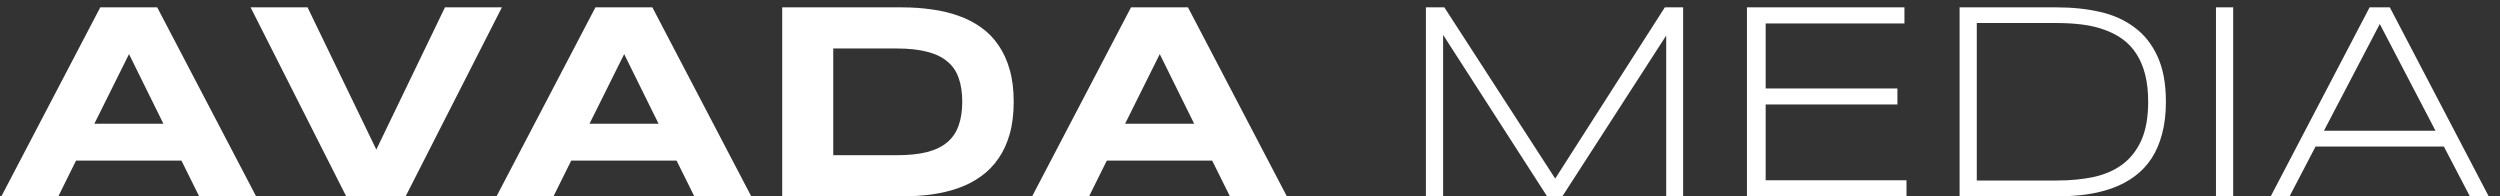 <svg width="191" height="15" viewBox="0 0 191 15" fill="none" xmlns="http://www.w3.org/2000/svg">
    <rect x="0" y="0" width="191" height="15" fill="#333333" stroke="none"/>
    <path d="M13.861 12.268H5.811L4.456 15H0.105L7.661 0.562H12.011L19.567 15H15.216L13.861 12.268ZM7.209 9.452H12.484L9.857 4.134L7.209 9.452ZM30.989 15H26.45L19.146 0.562H23.497L28.751 11.427L33.995 0.562H38.345L30.989 15ZM51.691 12.268H43.641L42.286 15H37.935L45.491 0.562H49.841L57.397 15H53.046L51.691 12.268ZM45.039 9.452H50.314L47.687 4.134L45.039 9.452ZM77.447 7.77C77.447 8.695 77.345 9.518 77.142 10.24C76.939 10.954 76.651 11.578 76.28 12.11C75.916 12.643 75.475 13.095 74.956 13.466C74.445 13.837 73.874 14.135 73.243 14.359C72.613 14.583 71.933 14.748 71.205 14.853C70.476 14.951 69.716 15 68.924 15H59.761V0.562H68.903C69.695 0.562 70.455 0.614 71.184 0.719C71.912 0.817 72.592 0.978 73.222 1.203C73.86 1.427 74.438 1.724 74.956 2.096C75.475 2.46 75.916 2.912 76.28 3.451C76.651 3.984 76.939 4.607 77.142 5.322C77.345 6.036 77.447 6.853 77.447 7.77ZM73.516 7.77C73.516 7.077 73.425 6.474 73.243 5.963C73.068 5.451 72.781 5.031 72.382 4.702C71.989 4.366 71.474 4.117 70.837 3.956C70.199 3.788 69.422 3.704 68.504 3.704H63.66V11.858H68.504C69.422 11.858 70.199 11.777 70.837 11.616C71.474 11.448 71.989 11.196 72.382 10.86C72.781 10.516 73.068 10.089 73.243 9.578C73.425 9.066 73.516 8.464 73.516 7.77ZM92.61 12.268H84.561L83.205 15H78.855L86.41 0.562H90.761L98.316 15H93.966L92.61 12.268ZM85.958 9.452H91.234L88.606 4.134L85.958 9.452ZM127.298 15V2.716L119.364 15H118.198L110.254 2.663V15H108.94V0.562H110.348L118.818 13.644L127.193 0.562H128.591V15H127.298ZM133.467 15V0.562H145.499V1.791H134.896V6.761H144.963V7.98H134.896V13.771H145.656V15H133.467ZM165.475 7.77C165.475 8.695 165.377 9.518 165.181 10.24C164.992 10.954 164.722 11.578 164.372 12.11C164.022 12.643 163.594 13.095 163.09 13.466C162.592 13.837 162.035 14.135 161.419 14.359C160.809 14.583 160.144 14.748 159.422 14.853C158.708 14.951 157.955 15 157.163 15H149.713V0.562H157.142C158.326 0.562 159.426 0.677 160.442 0.908C161.457 1.139 162.337 1.535 163.079 2.096C163.829 2.649 164.414 3.388 164.834 4.313C165.262 5.238 165.475 6.39 165.475 7.77ZM164.12 7.77C164.12 6.986 164.043 6.292 163.888 5.69C163.734 5.087 163.514 4.565 163.226 4.124C162.939 3.675 162.589 3.301 162.176 2.999C161.762 2.698 161.296 2.457 160.778 2.274C160.26 2.085 159.696 1.952 159.086 1.875C158.477 1.798 157.829 1.759 157.142 1.759H151.026V13.791H157.142C158.172 13.791 159.114 13.7 159.969 13.518C160.823 13.329 161.556 13.007 162.165 12.552C162.782 12.089 163.261 11.473 163.605 10.702C163.948 9.924 164.12 8.947 164.12 7.77ZM169.3 15V0.562H170.614V15H169.3ZM188.699 15L186.713 11.196H176.908L174.922 15H173.483L181.038 0.562H182.583L190.138 15H188.699ZM181.816 1.833L177.549 9.988H186.072L181.816 1.833Z" fill="white"/>
</svg>
